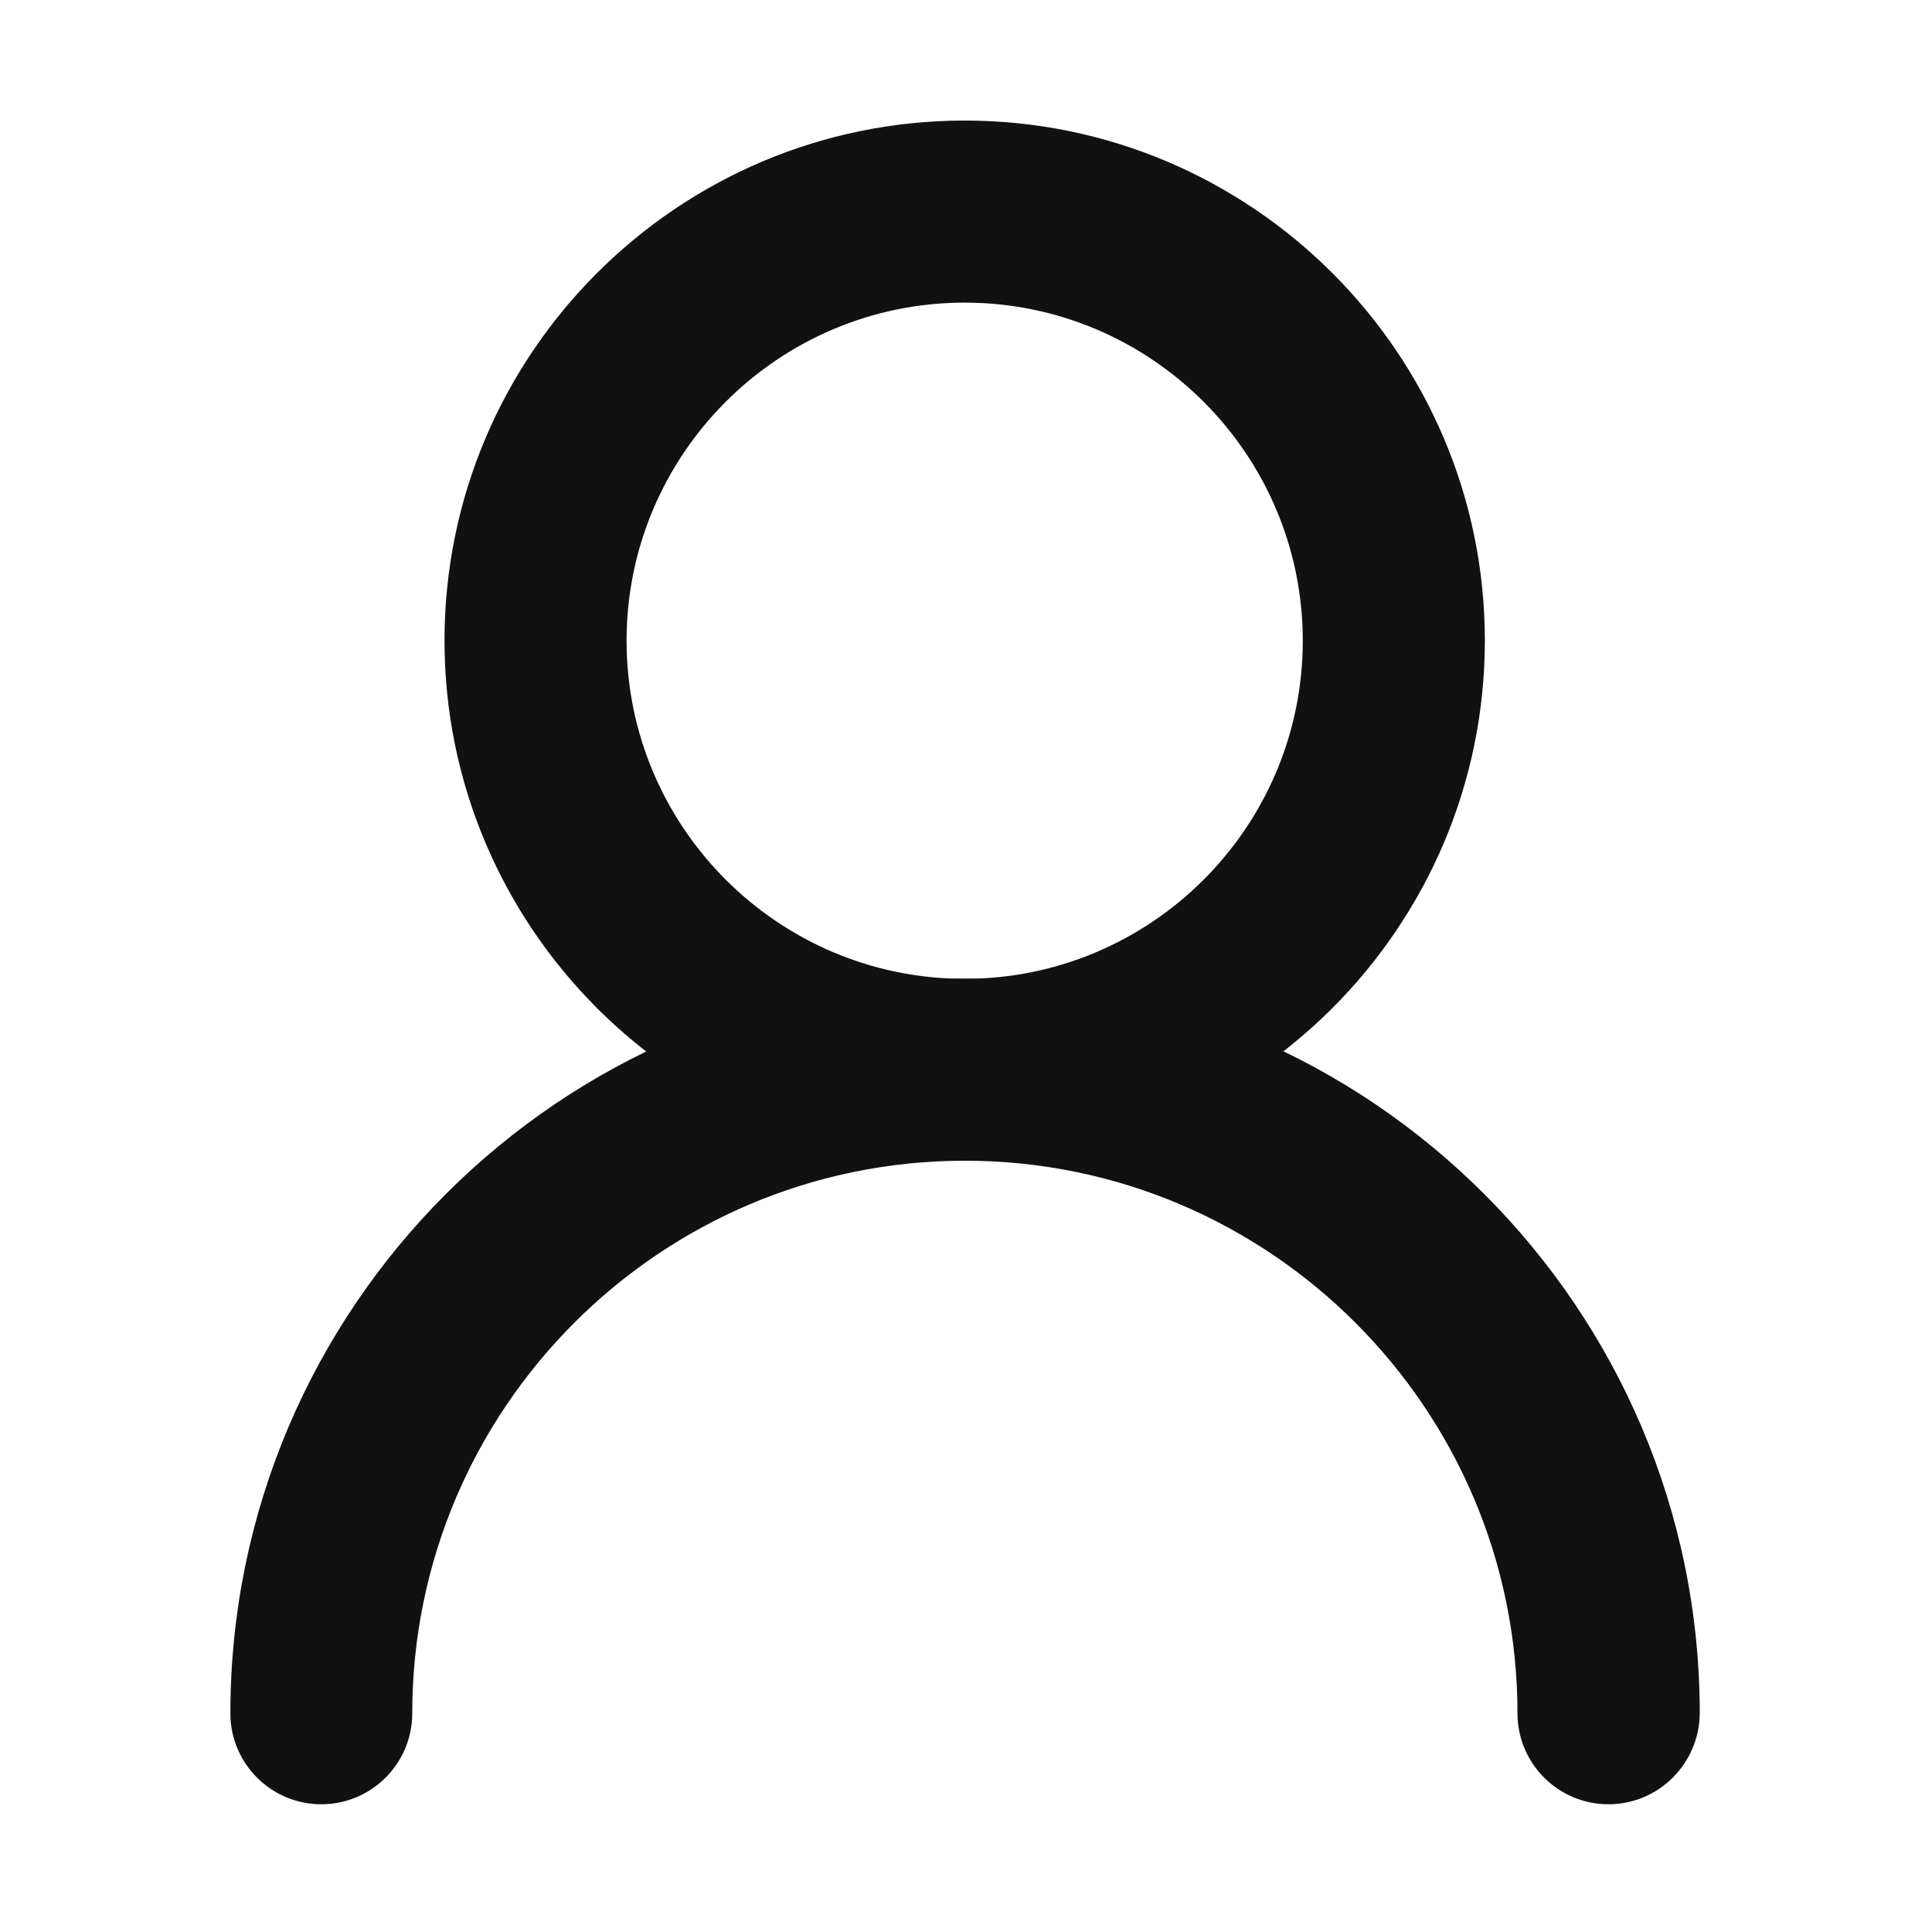 <svg t="1758125040276" class="icon" viewBox="0 0 1024 1024" version="1.1" xmlns="http://www.w3.org/2000/svg" p-id="7449" width="24" height="24"><path d="M511.3 615.2c-152 0-275.7-123.7-275.7-275.7S359.3 63.9 511.3 63.9 787 187.5 787 339.5 663.3 615.2 511.3 615.2z m0-454.8c-98.8 0-179.2 80.4-179.2 179.2s80.4 179.2 179.2 179.2 179.2-80.4 179.2-179.2-80.4-179.2-179.2-179.2z" fill="#111111" p-id="7450"></path><path d="M852.5 956.3c-26.6 0-48.2-21.6-48.2-48.2 0-161.5-131.4-292.9-292.9-292.9-161.5 0-292.9 131.4-292.9 292.9 0 26.6-21.6 48.2-48.2 48.2s-48.2-21.6-48.2-48.2c0-214.7 174.7-389.4 389.4-389.4s389.4 174.7 389.4 389.4c-0.2 26.6-21.8 48.2-48.4 48.2z" fill="#111111" p-id="7451"></path></svg>